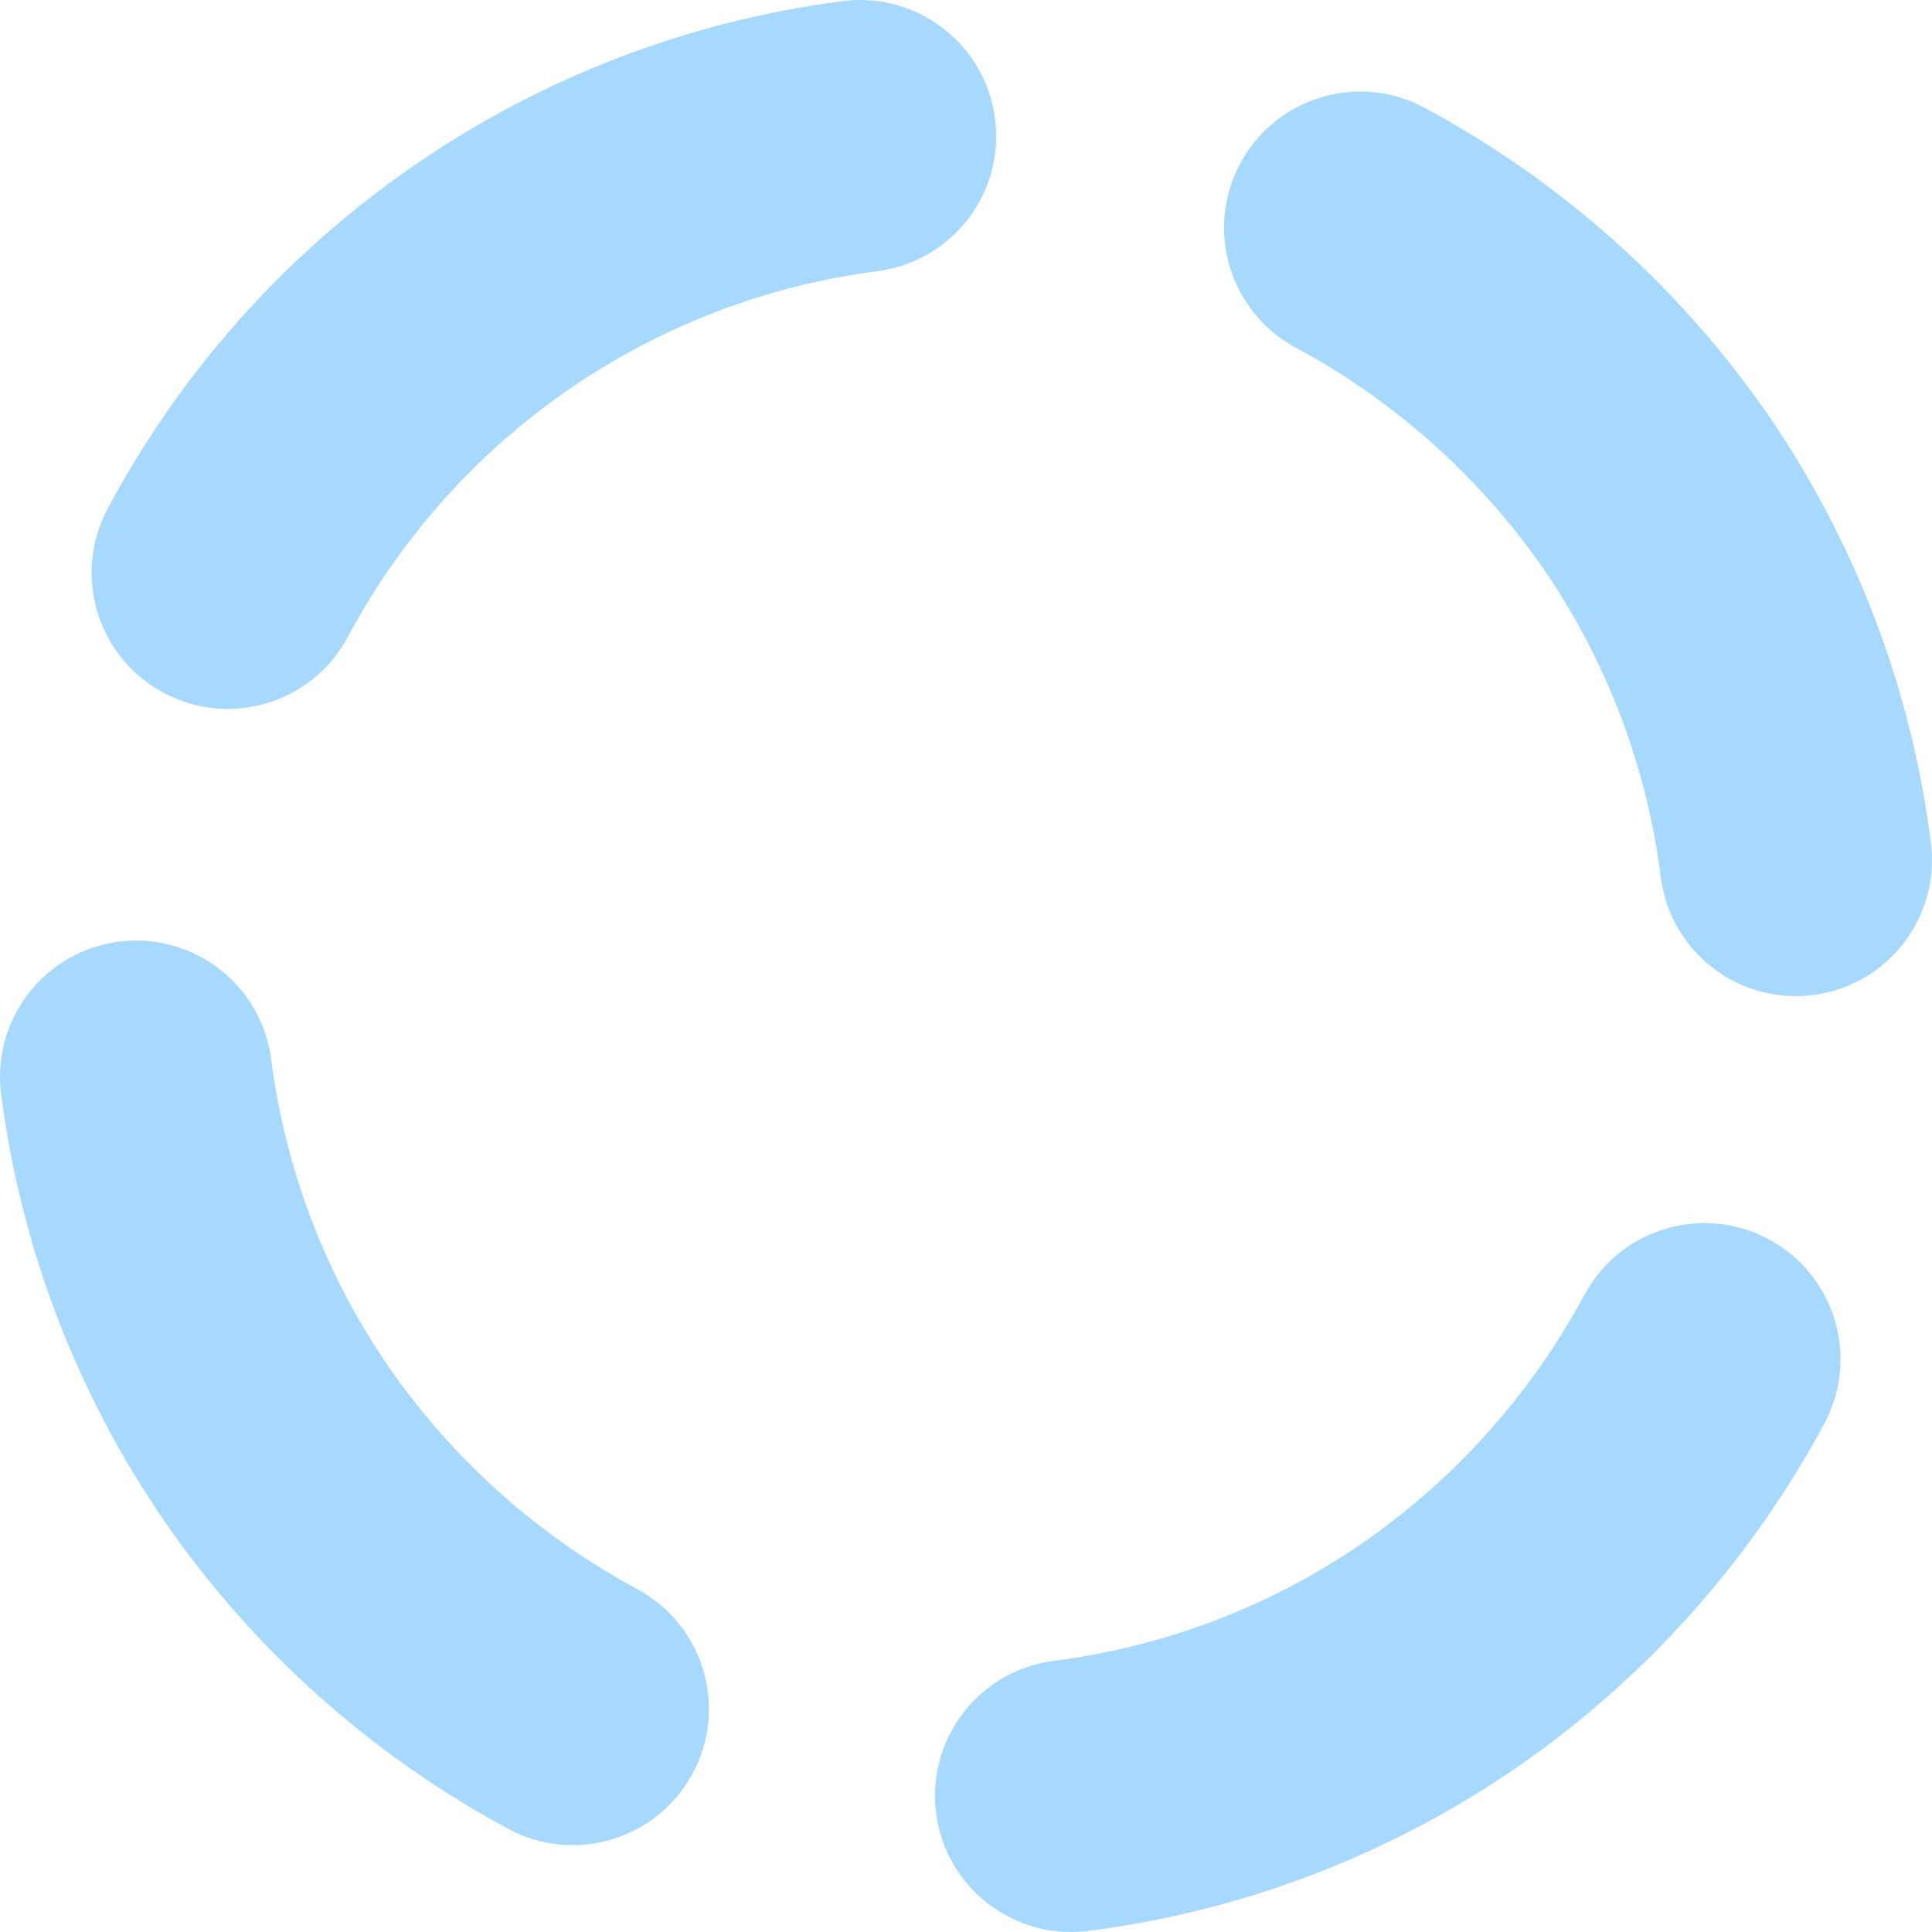 <svg width="80" height="80" viewBox="0 0 80 80" fill="none" xmlns="http://www.w3.org/2000/svg">
<path fill-rule="evenodd" clip-rule="evenodd" d="M41.203 4.916C41.602 8.003 39.422 10.829 36.335 11.228C27.005 12.433 18.835 18.075 14.404 26.372C12.937 29.118 9.522 30.155 6.776 28.689C4.03 27.222 2.993 23.807 4.459 21.061C10.608 9.548 21.946 1.719 34.891 0.047C37.978 -0.352 40.804 1.828 41.203 4.916ZM11.228 43.866C10.831 40.779 8.006 38.597 4.918 38.995C1.831 39.392 -0.35 42.217 0.047 45.304C0.868 51.688 3.207 57.783 6.868 63.077L6.872 63.083L6.877 63.089C10.541 68.357 15.395 72.688 21.045 75.729C23.786 77.205 27.205 76.179 28.68 73.438C30.156 70.697 29.13 67.278 26.389 65.802C22.301 63.602 18.788 60.469 16.136 56.658C13.502 52.847 11.819 48.461 11.228 43.866ZM75.538 58.956C77.014 56.214 75.988 52.796 73.247 51.32C70.506 49.844 67.087 50.87 65.612 53.611C63.411 57.699 60.278 61.212 56.468 63.863C52.647 66.502 48.249 68.185 43.643 68.771C40.554 69.163 38.369 71.985 38.762 75.074C39.155 78.162 41.977 80.347 45.065 79.954C51.465 79.141 57.576 76.801 62.884 73.133L62.891 73.128L62.898 73.124C68.166 69.46 72.496 64.606 75.538 58.956ZM58.995 4.467C56.254 2.991 52.835 4.017 51.36 6.758C49.884 9.499 50.91 12.918 53.651 14.393C57.738 16.593 61.249 19.724 63.9 23.533C66.521 27.344 68.191 31.728 68.77 36.317C69.16 39.405 71.98 41.593 75.069 41.203C78.157 40.813 80.345 37.993 79.955 34.905C79.15 28.523 76.826 22.428 73.179 17.129L73.171 17.118L73.163 17.107C69.499 11.839 64.645 7.508 58.995 4.467Z" fill="#A7D9FE"/>
</svg>
